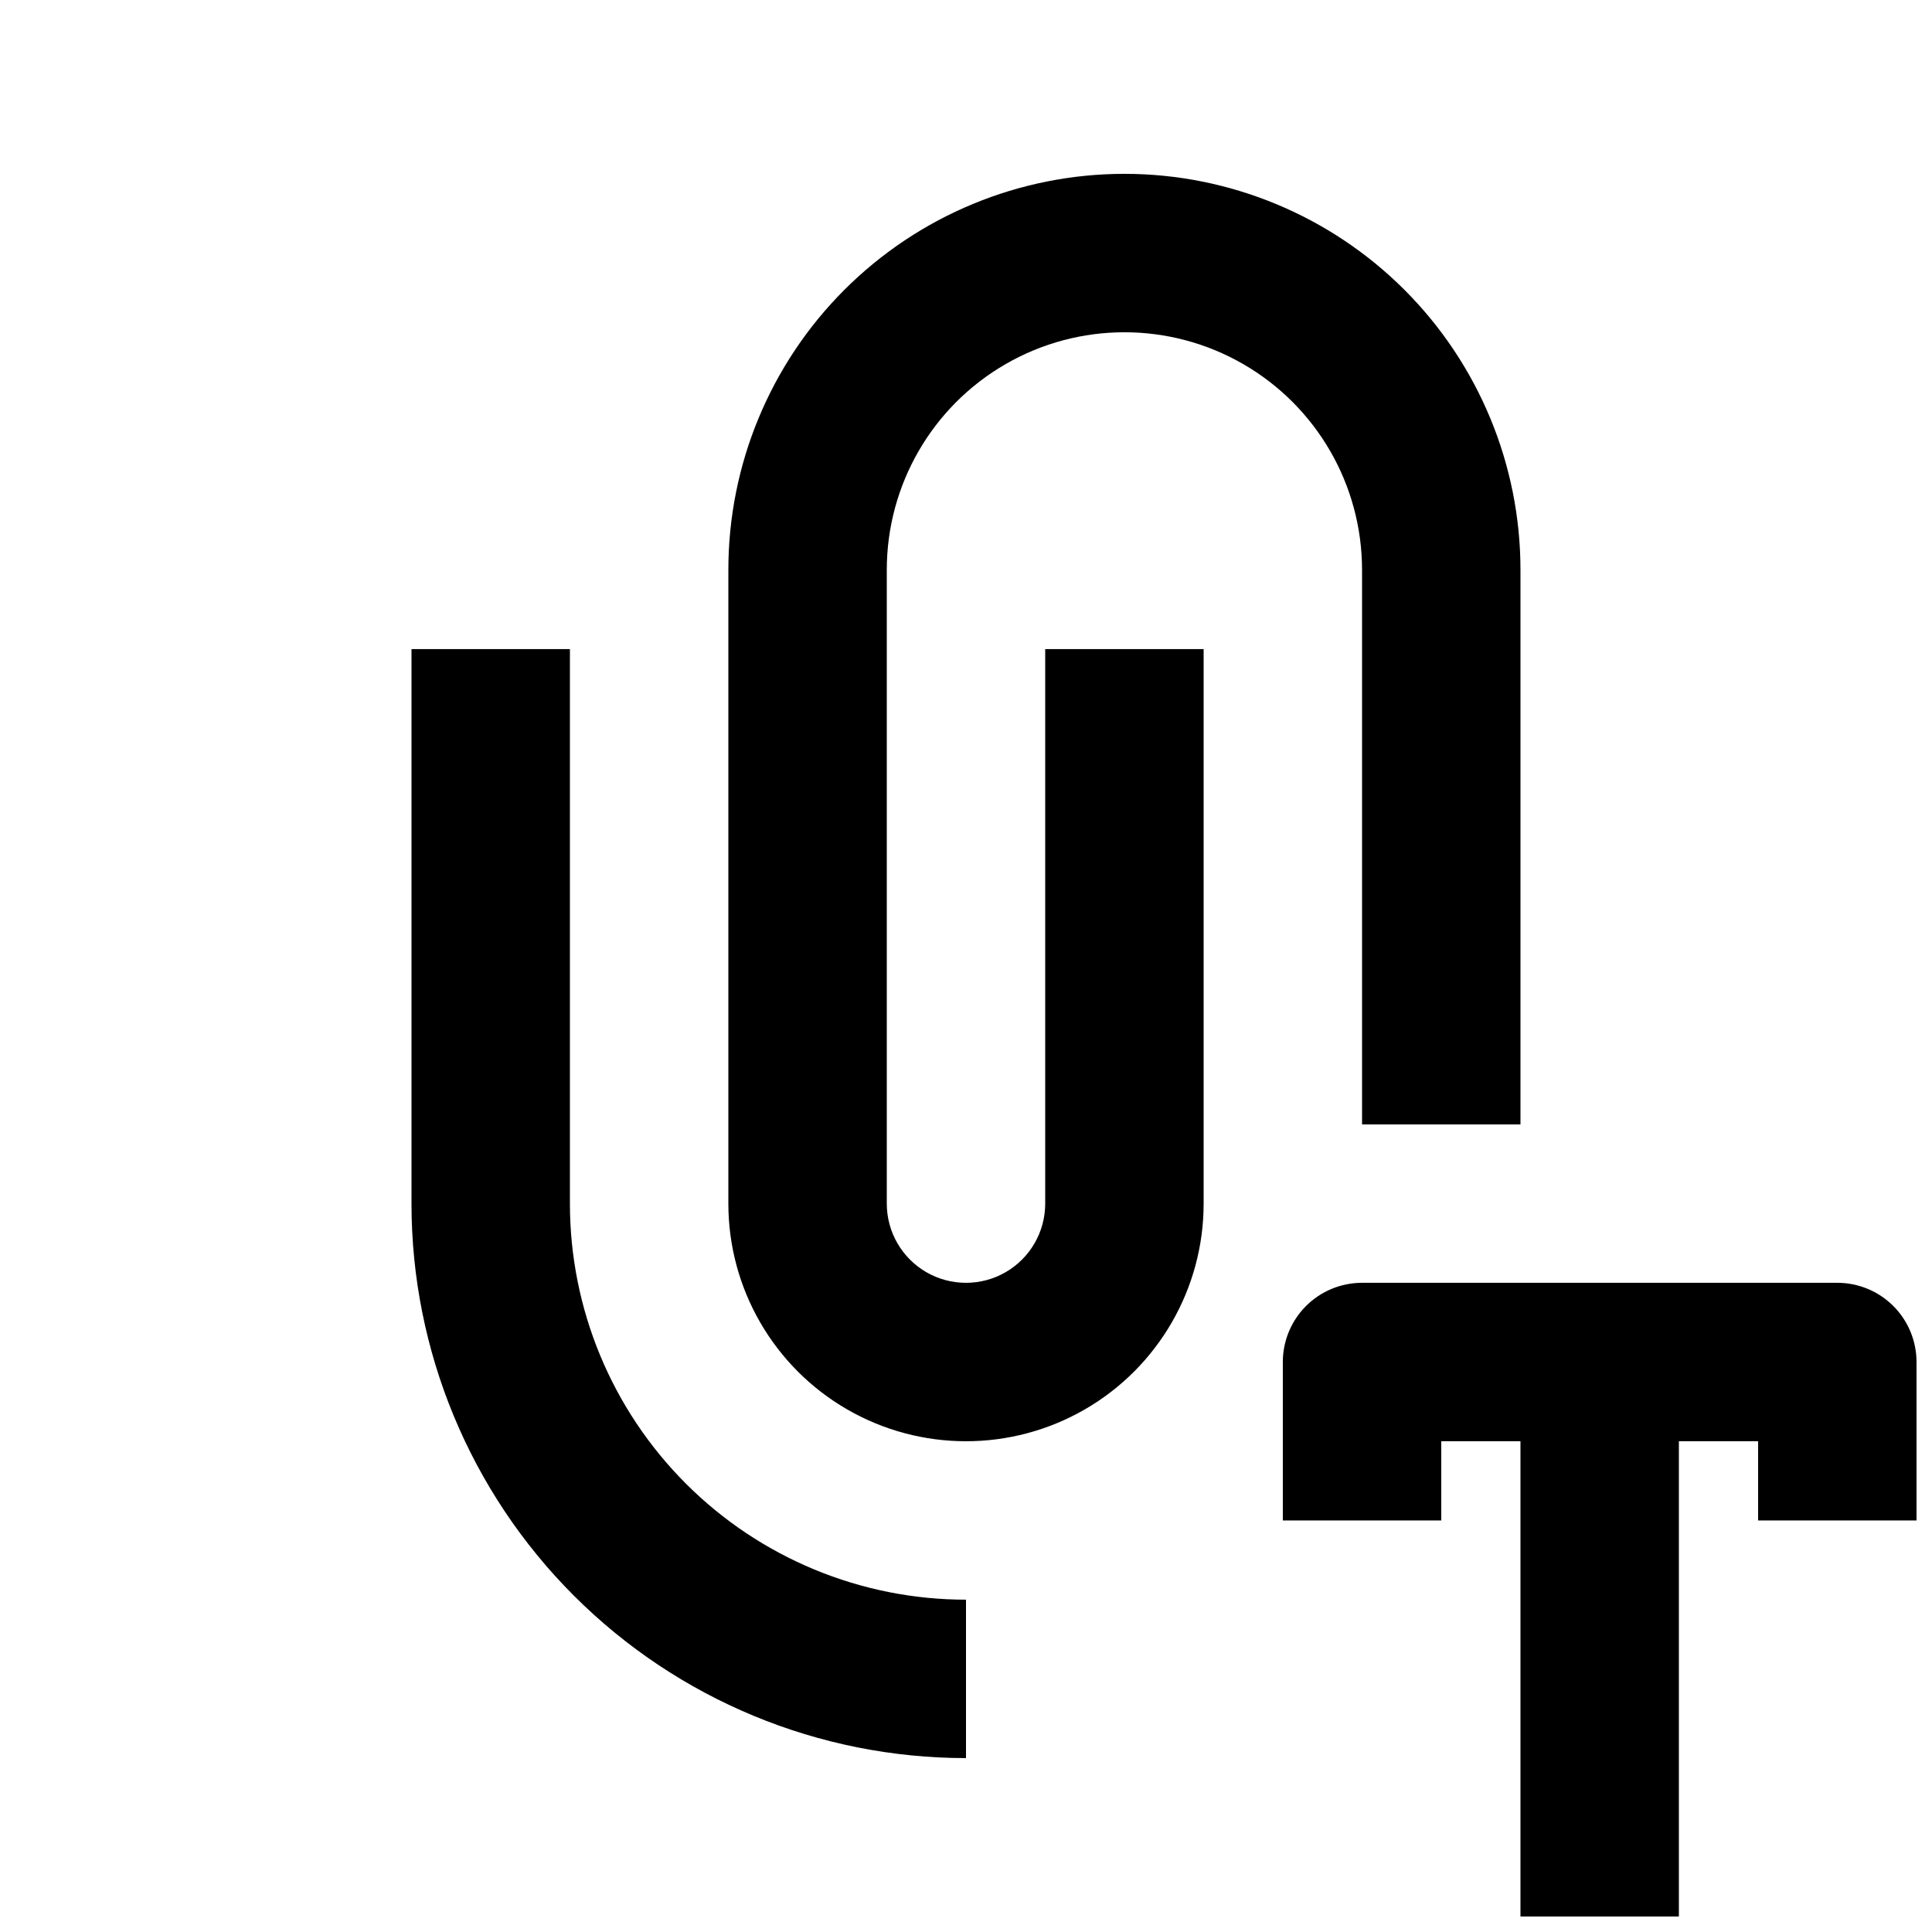 <?xml version="1.0" encoding="UTF-8"?>
<!-- Uploaded to: ICON Repo, www.iconrepo.com, Generator: ICON Repo Mixer Tools -->
<svg width="800px" height="800px" version="1.1" viewBox="144 144 512 512" xmlns="http://www.w3.org/2000/svg">
 <defs>
  <clipPath id="a">
   <path d="m253 190h398.9v461.9h-398.9z"/>
  </clipPath>
 </defs>
 <g clip-path="url(#a)">
  <path d="m400 567.93v41.984c-38.973 0-76.348-15.48-103.91-43.039-27.559-27.555-43.039-64.934-43.039-103.9v-146.95h41.984v146.95c0 27.836 11.059 54.531 30.742 74.215s46.379 30.742 74.219 30.742zm41.984-377.86c-27.84 0-54.535 11.059-74.219 30.742-19.684 19.684-30.742 46.379-30.742 74.219v167.94c0 22.496 12.004 43.289 31.488 54.539 19.484 11.246 43.488 11.246 62.977 0 19.484-11.25 31.488-32.043 31.488-54.539v-146.95h-41.984v146.95c0 7.496-4.004 14.43-10.496 18.18-6.496 3.746-14.5 3.746-20.992 0-6.496-3.75-10.496-10.684-10.496-18.18v-167.94c0-22.5 12-43.289 31.488-54.539 19.484-11.25 43.488-11.25 62.977 0 19.484 11.25 31.484 32.039 31.484 54.539v146.95h41.984v-146.95c0-27.84-11.059-54.535-30.742-74.219-19.684-19.684-46.379-30.742-74.215-30.742zm188.93 293.89-125.96-0.004c-5.566 0-10.906 2.215-14.844 6.148-3.934 3.938-6.148 9.277-6.148 14.844v41.984h41.984v-20.992h20.992v125.95h41.984v-125.95h20.992v20.992h41.984v-41.984c0-5.566-2.211-10.906-6.148-14.844-3.938-3.934-9.273-6.148-14.844-6.148z"/>
 </g>
</svg>